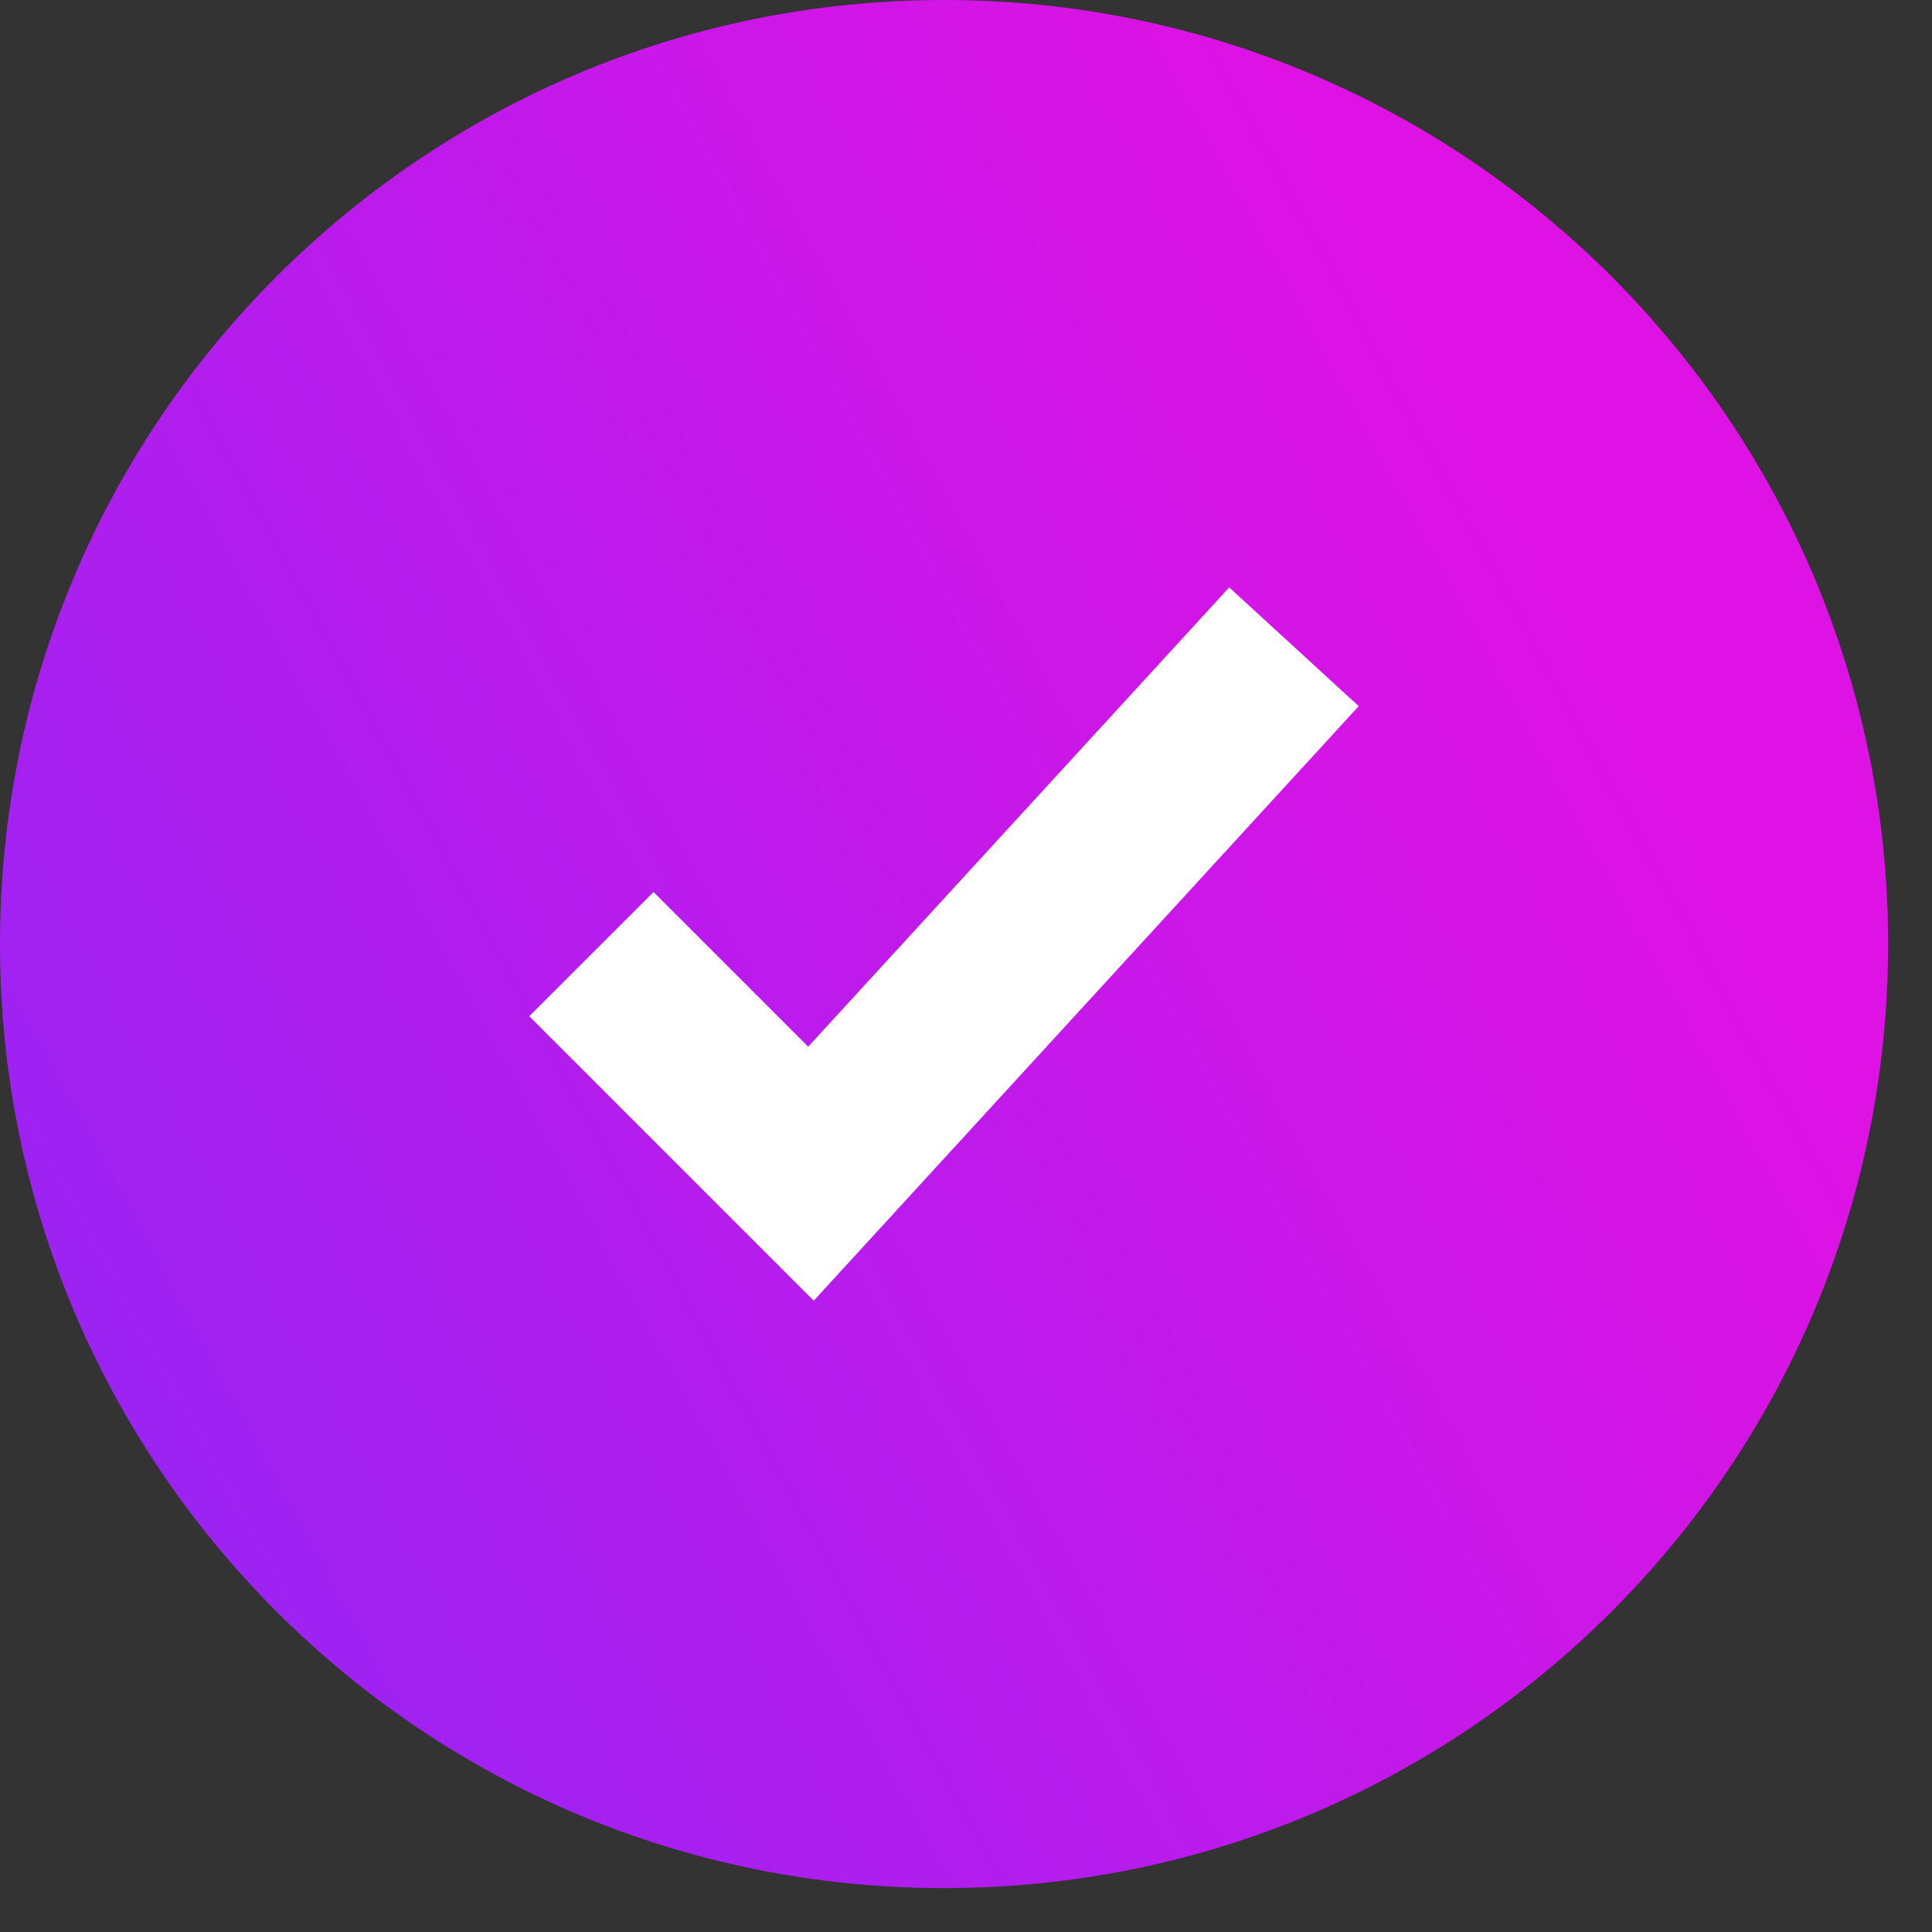 <?xml version="1.0" encoding="UTF-8"?> <svg xmlns="http://www.w3.org/2000/svg" width="22" height="22" viewBox="0 0 22 22" fill="none"><rect x="0" y="0" width="22" height="22" fill="#333333" stroke="none"/><ellipse cx="11" cy="10.5" rx="6" ry="6.5" fill="white"></ellipse><path fill-rule="evenodd" clip-rule="evenodd" d="M10.75 21.5C4.813 21.5 0 16.687 0 10.75C0 4.813 4.813 0 10.75 0C16.687 0 21.5 4.813 21.5 10.75C21.5 16.687 16.687 21.5 10.75 21.5ZM13.997 6.689L9.203 11.919L7.442 10.158L6.027 11.572L9.266 14.811L15.472 8.041L13.997 6.689Z" fill="url(#paint0_linear_809_10123)"></path><defs><linearGradient id="paint0_linear_809_10123" x1="4.815" y1="26.769" x2="23.165" y2="16.812" gradientUnits="userSpaceOnUse"><stop stop-color="#9525F4"></stop><stop offset="1" stop-color="#DE12E4"></stop></linearGradient></defs></svg> 